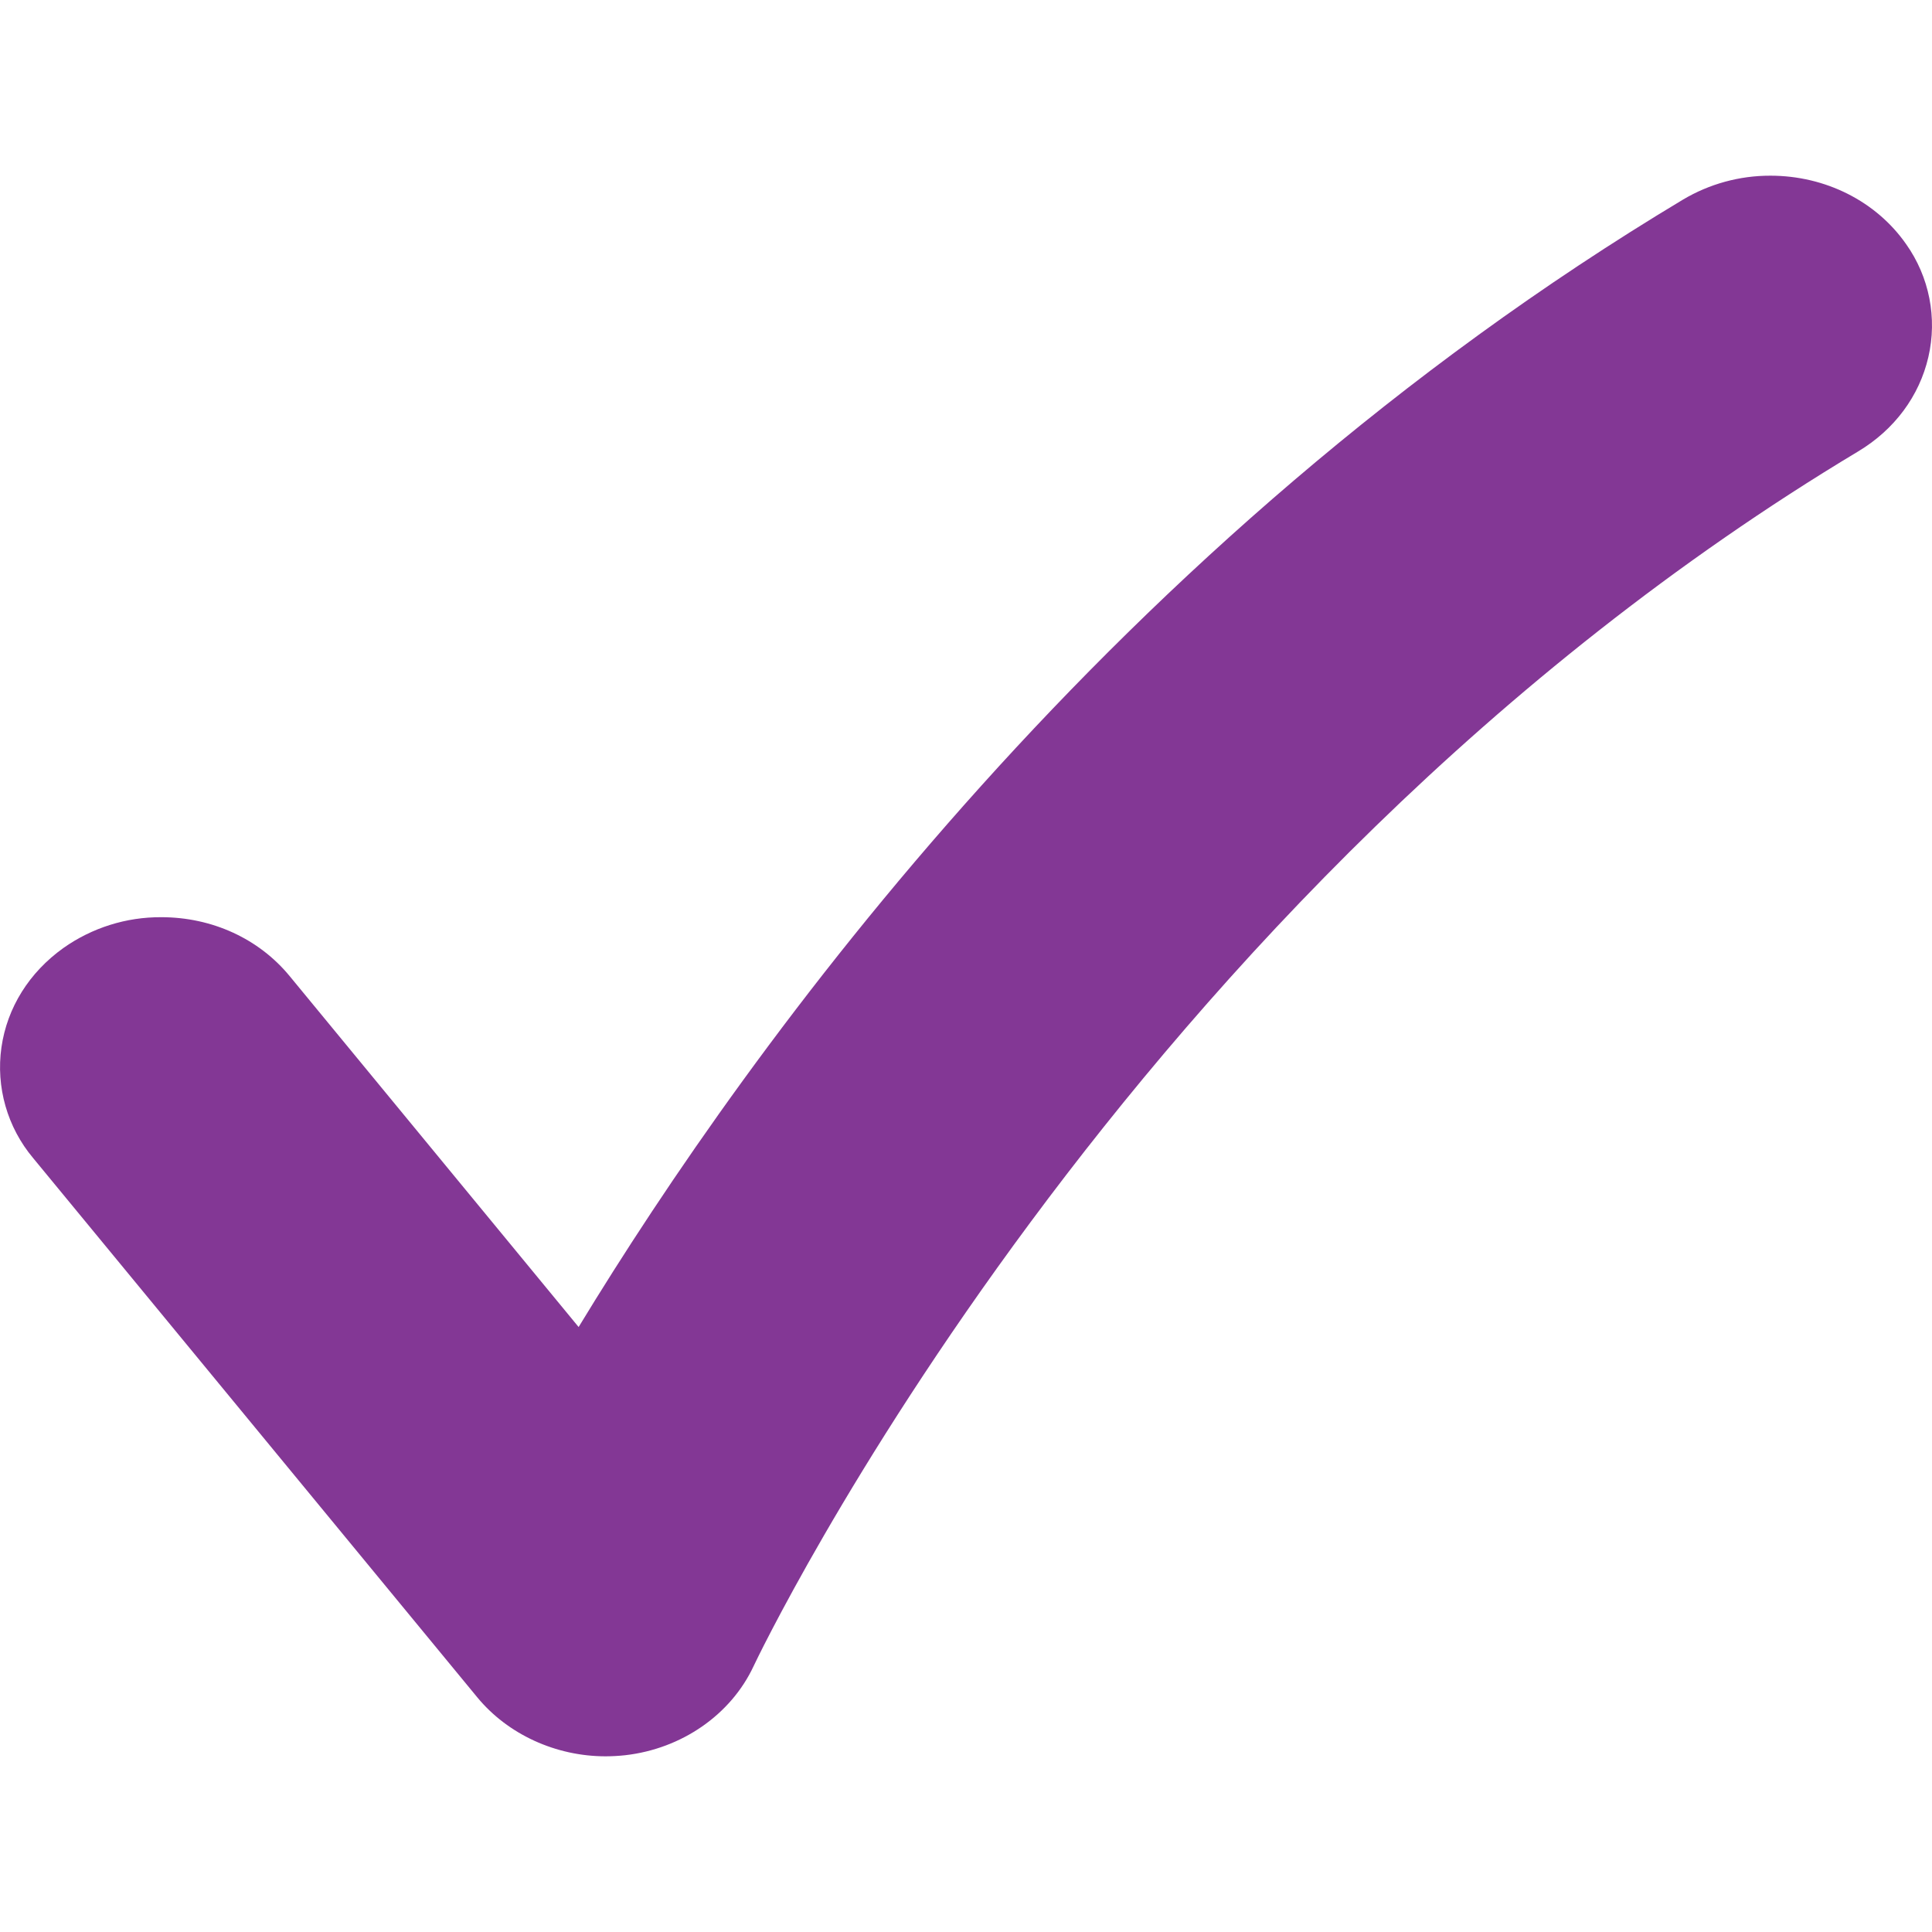 <?xml version="1.0" encoding="utf-8"?>
<!-- Generator: Adobe Illustrator 16.0.0, SVG Export Plug-In . SVG Version: 6.00 Build 0)  -->
<!DOCTYPE svg PUBLIC "-//W3C//DTD SVG 1.1//EN" "http://www.w3.org/Graphics/SVG/1.1/DTD/svg11.dtd">
<svg version="1.1" id="Layer_1" xmlns="http://www.w3.org/2000/svg" xmlns:xlink="http://www.w3.org/1999/xlink" x="0px" y="0px"
	 width="85.04px" height="85.04px" viewBox="0 0 85.04 85.04" enable-background="new 0 0 85.04 85.04" xml:space="preserve">
<path fill="#833795" enable-background="new    " d="M83.901,10.746c-1.317-1.886-3.551-3.013-5.974-3.013
	c-1.355-0.003-2.686,0.361-3.851,1.055C48.99,23.838,33.021,45.979,25.469,58.411L12.749,42.964
	c-1.353-1.645-3.412-2.592-5.65-2.592c-1.542-0.009-3.048,0.465-4.308,1.355c-1.503,1.074-2.476,2.623-2.727,4.371
	c-0.25,1.75,0.258,3.524,1.396,4.878l19.552,23.739c1.342,1.625,3.451,2.592,5.646,2.592c0.287-0.001,0.574-0.017,0.859-0.048
	c2.489-0.282,4.655-1.784,5.653-3.92C33.327,73,49.352,39.333,81.788,19.871c1.595-0.956,2.693-2.431,3.092-4.155
	C85.279,13.996,84.922,12.187,83.901,10.746z"/>
</svg>
